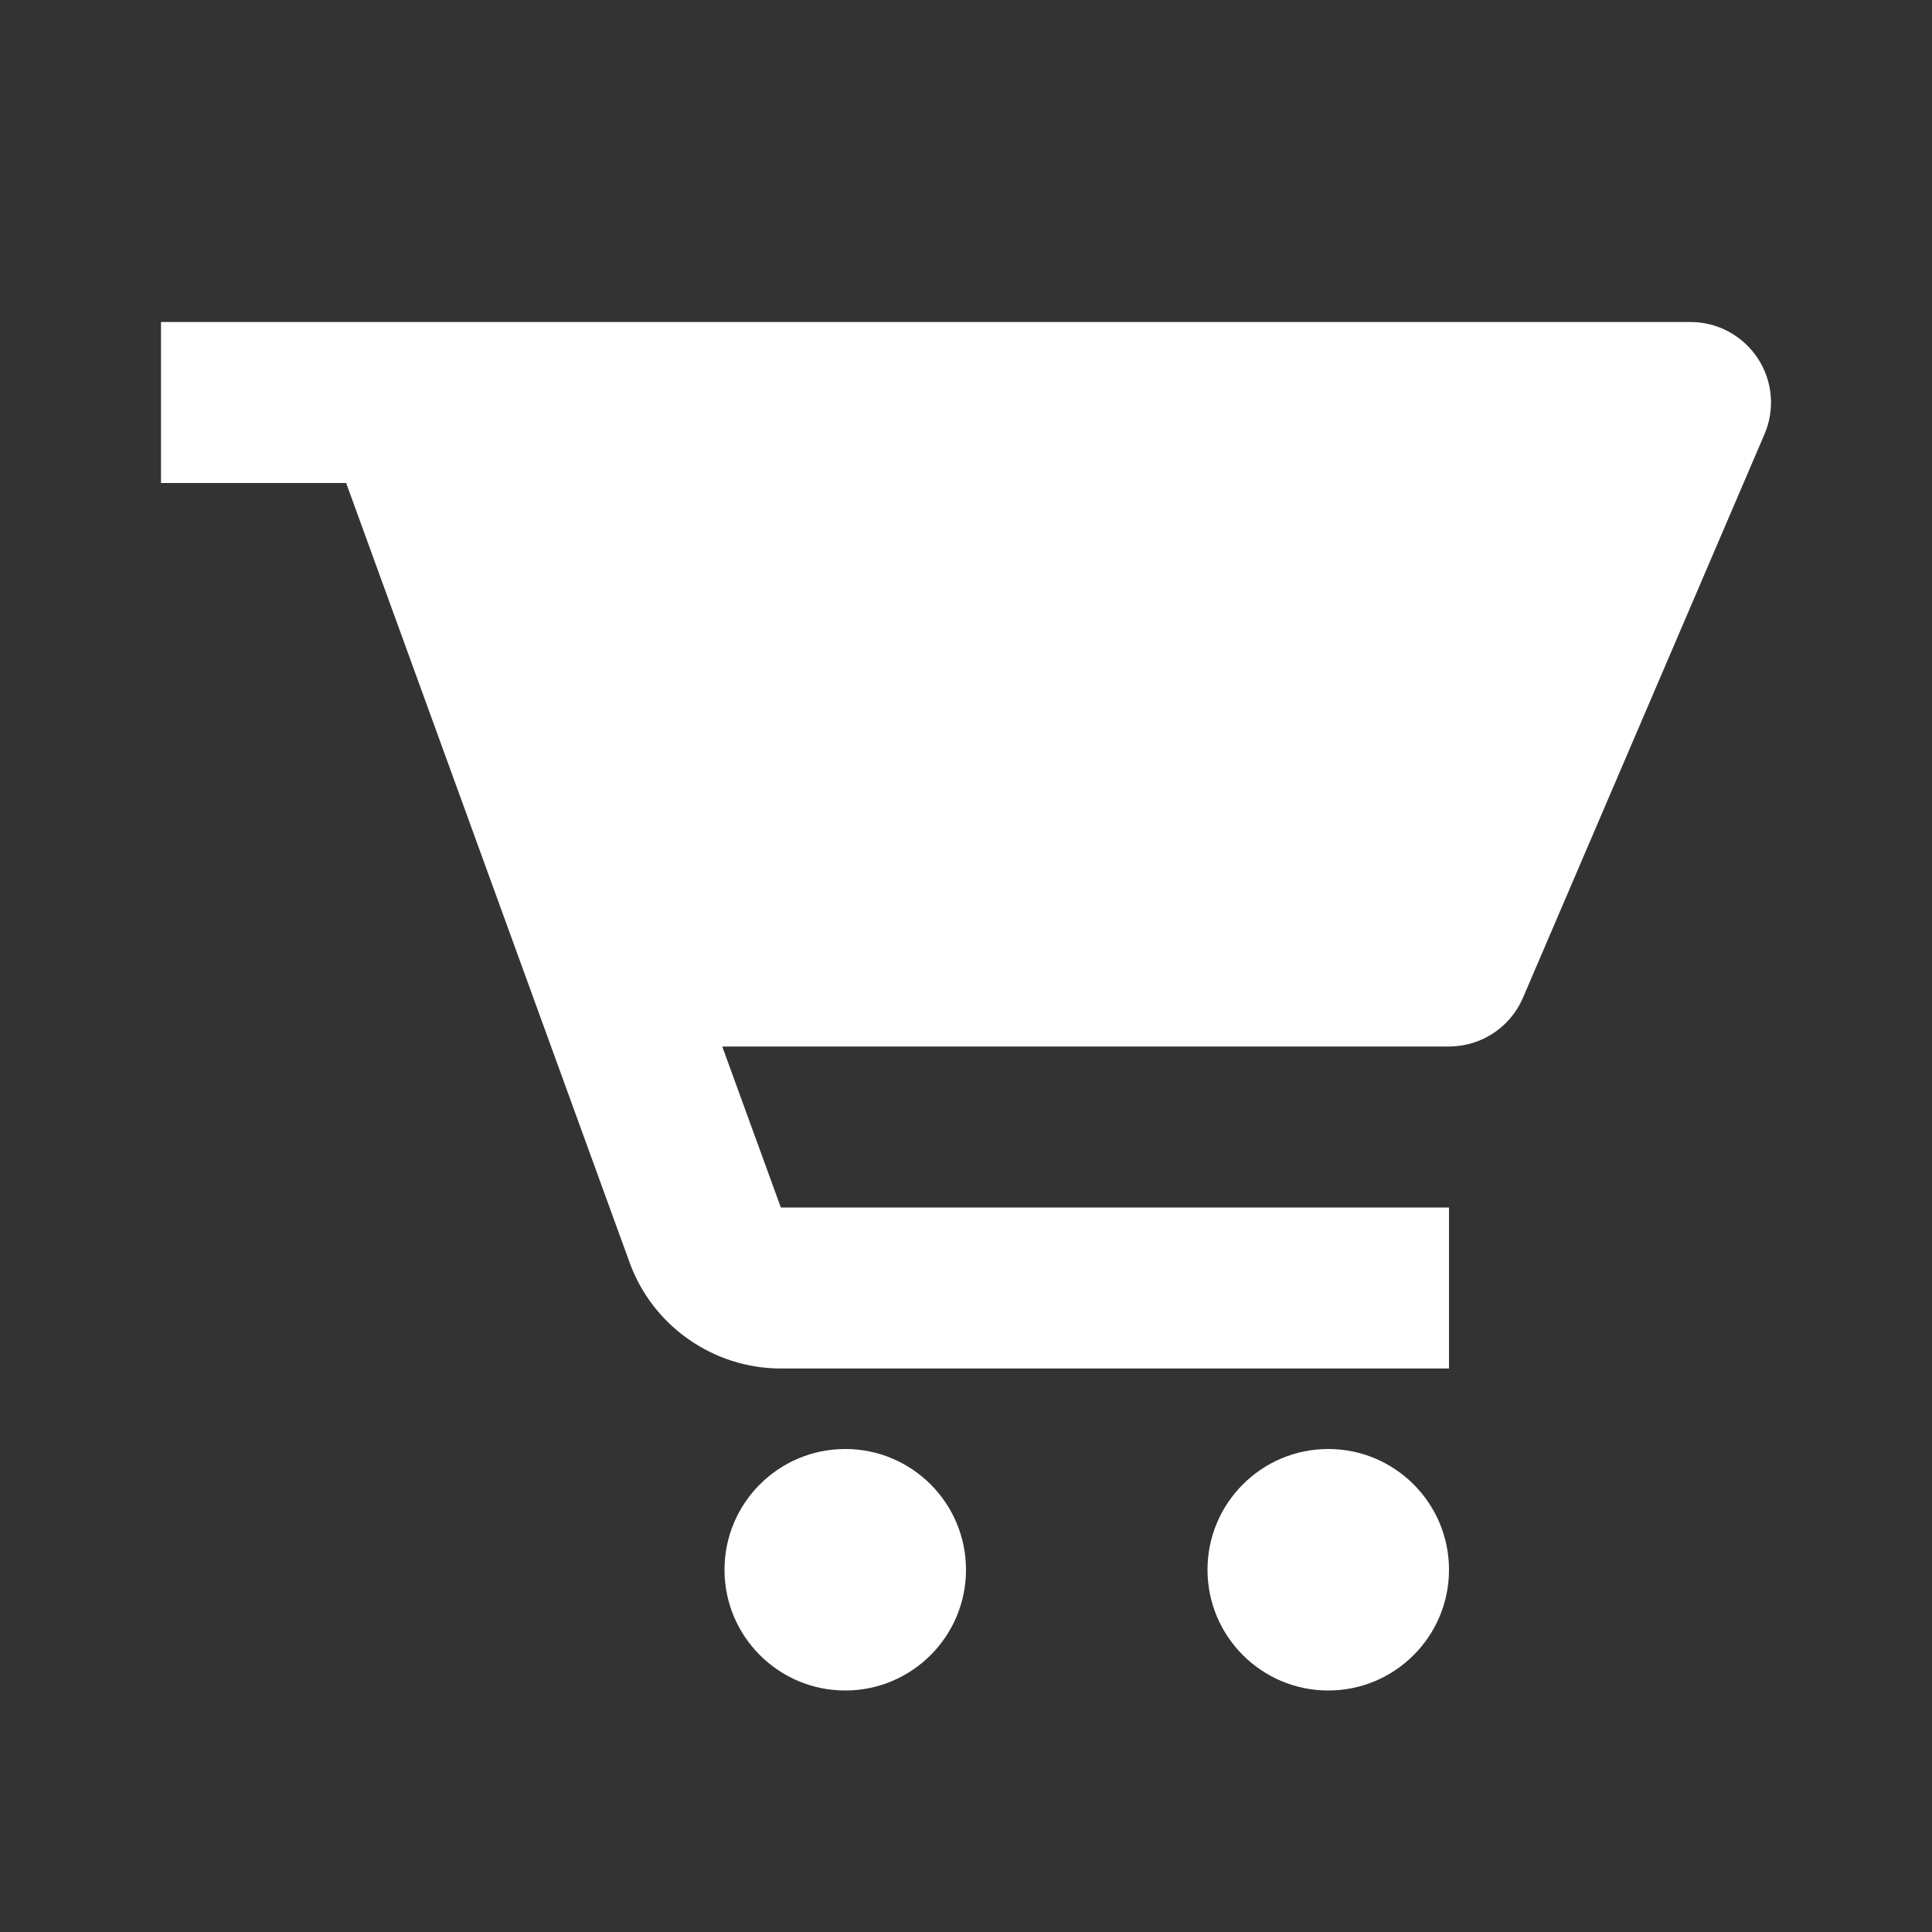 <svg width="24" height="24" viewBox="0 0 24 24" fill="none" xmlns="http://www.w3.org/2000/svg">
<rect x="0" y="0" width="24" height="24" fill="#333333" stroke="none"/>
<path d="M21 4H5H4H2V6H4H4.3L7.821 15.683C8.106 16.471 8.862 17 9.7 17H18V15H9.7L8.972 13H18C18.4 13 18.762 12.762 18.919 12.394L21.919 5.394C22.052 5.085 22.02 4.731 21.835 4.45C21.649 4.169 21.336 4 21 4Z" fill="white"/>
<path d="M10.5 21C11.328 21 12 20.328 12 19.5C12 18.672 11.328 18 10.5 18C9.672 18 9 18.672 9 19.5C9 20.328 9.672 21 10.5 21Z" fill="white"/>
<path d="M16.5 21C17.328 21 18 20.328 18 19.5C18 18.672 17.328 18 16.5 18C15.672 18 15 18.672 15 19.5C15 20.328 15.672 21 16.5 21Z" fill="white"/>
</svg>
